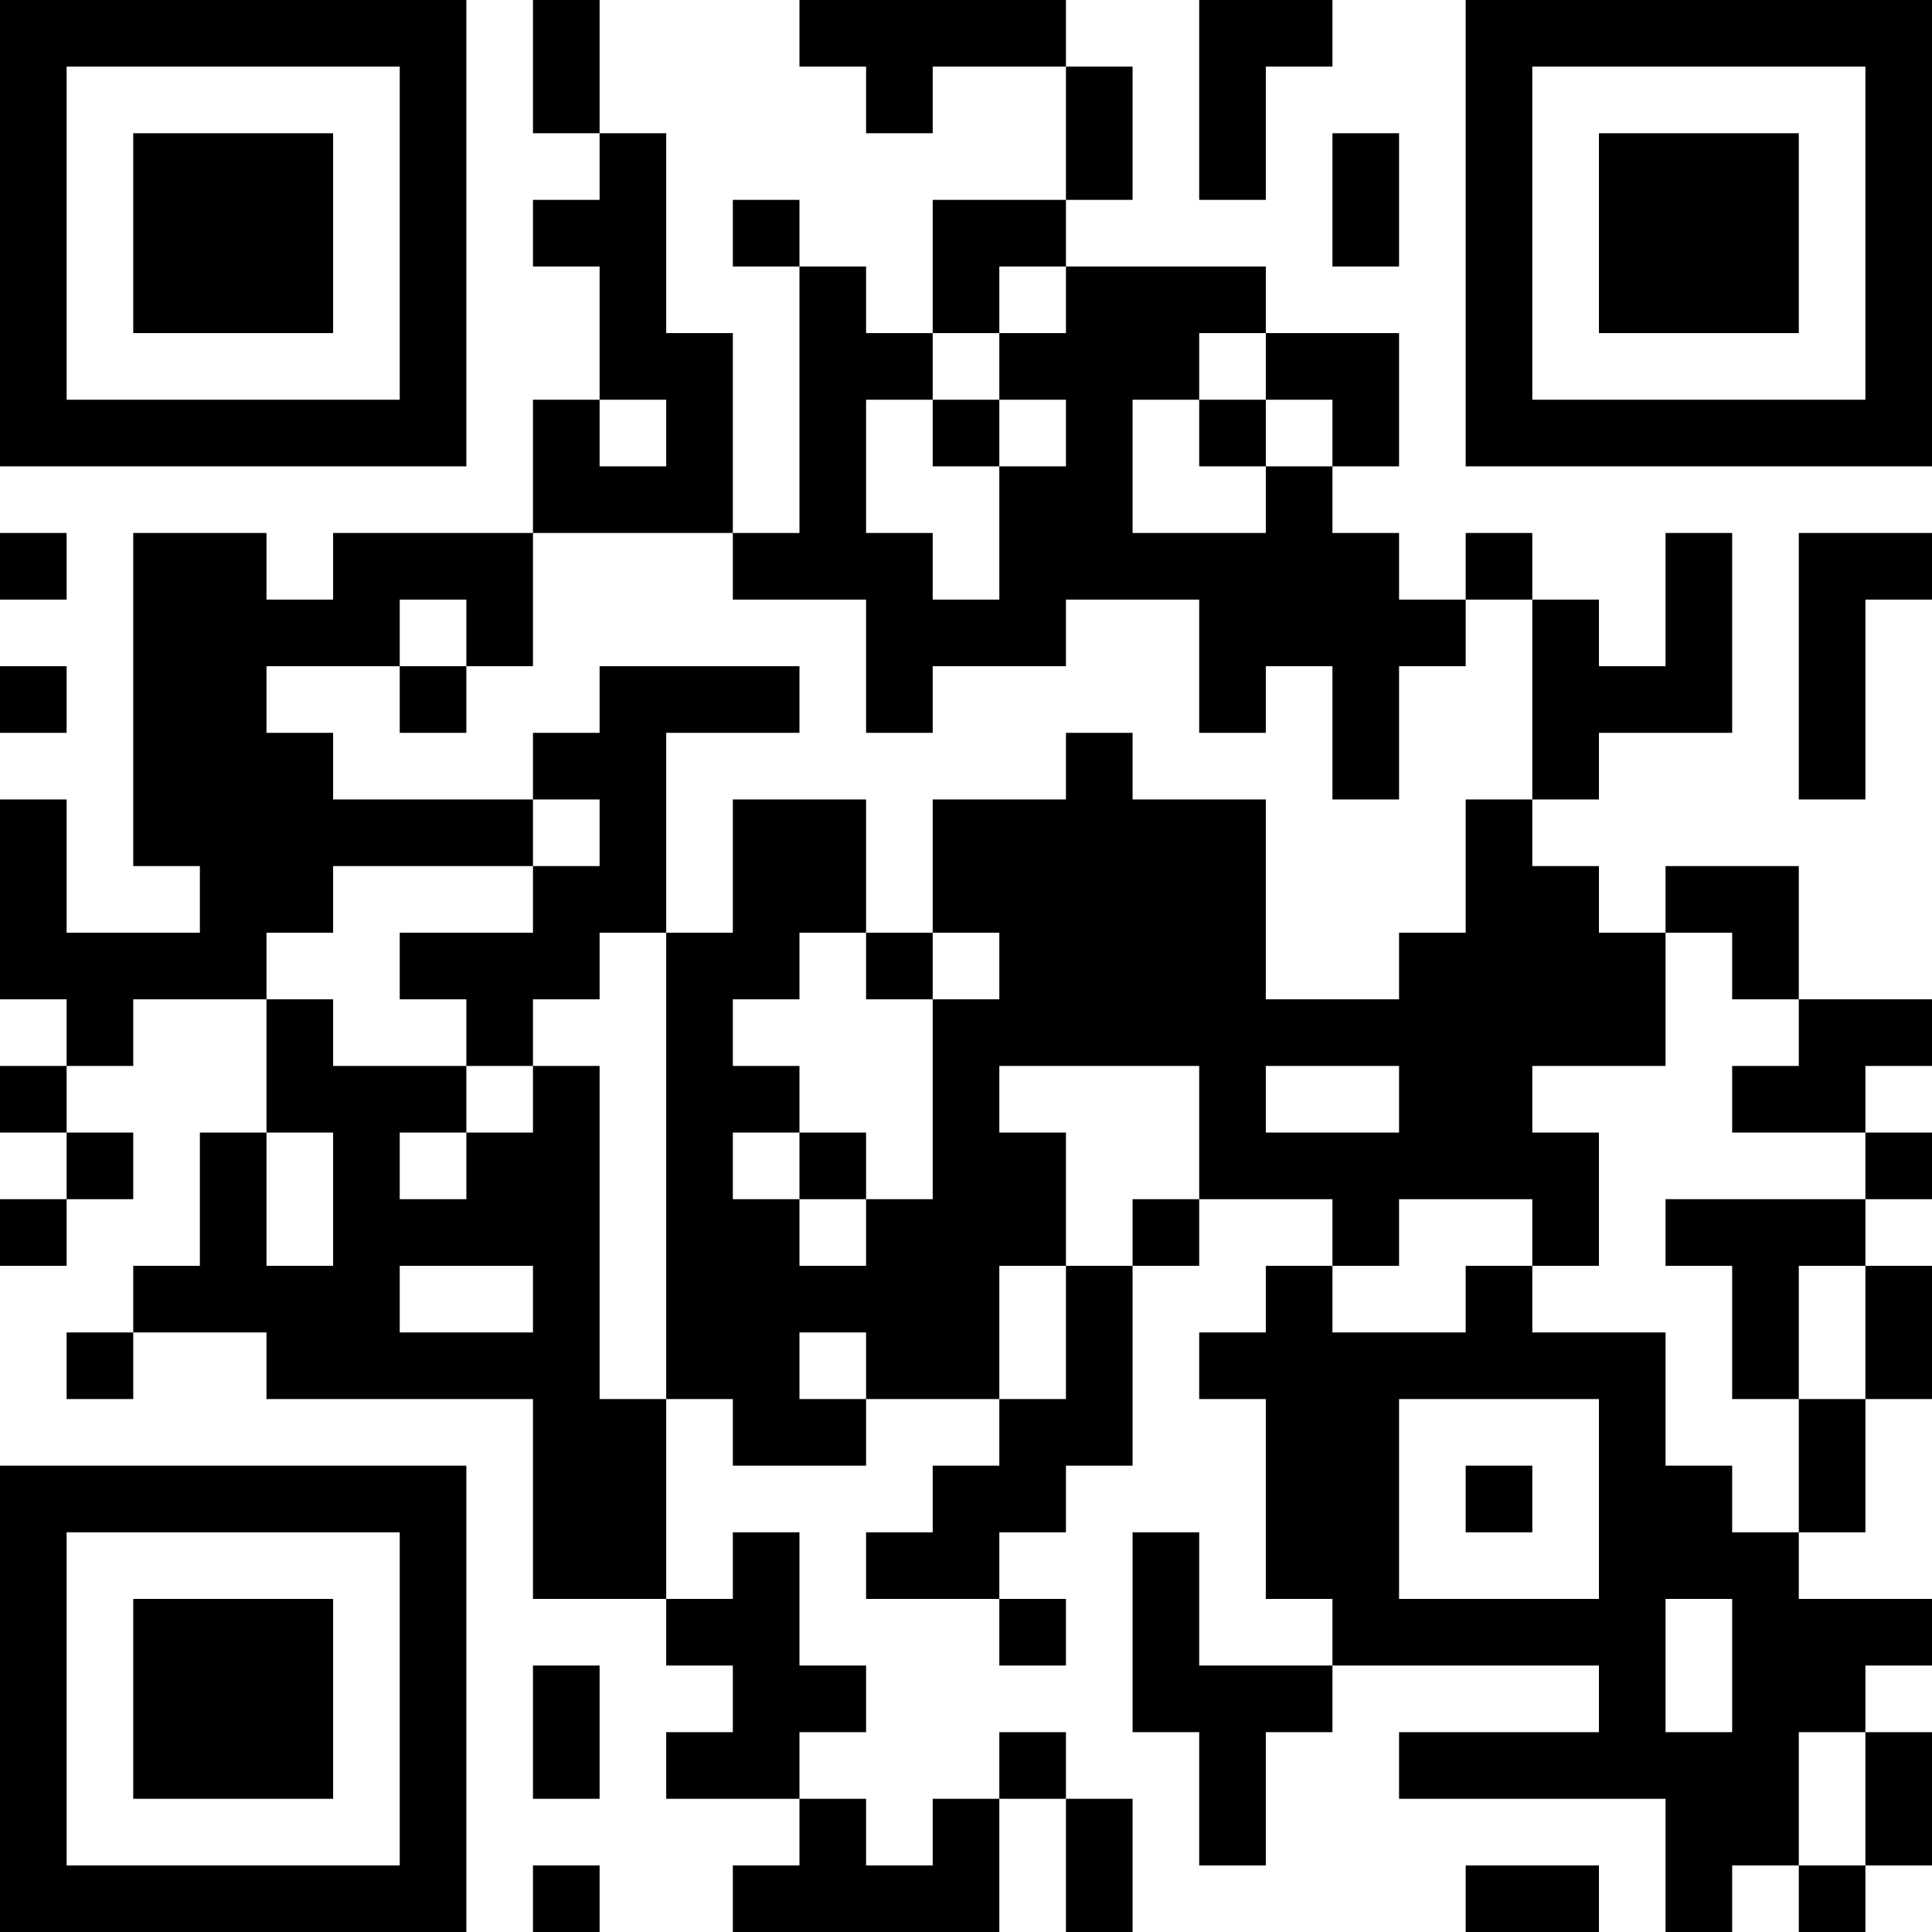 <?xml version="1.0" encoding="UTF-8"?>
<svg xmlns="http://www.w3.org/2000/svg" version="1.1" width="300" height="300" viewBox="0 0 300 300"><rect x="0" y="0" width="300" height="300" fill="#ffffff"/><g transform="scale(10.345)"><g transform="translate(0,0)"><g><g transform="translate(3.5,3.5)"><path fill-rule="evenodd" d="M-3.5 -3.5L3.5 -3.5L3.5 3.5L-3.5 3.5ZM-2.5 -2.5L-2.5 2.5L2.5 2.5L2.5 -2.5Z" fill="#000000"/><path fill-rule="evenodd" d="M-1.5 -1.5L1.5 -1.5L1.5 1.5L-1.5 1.5Z" fill="#000000"/></g></g><g><g transform="translate(25.5,3.5)"><g transform="rotate(90)"><path fill-rule="evenodd" d="M-3.5 -3.5L3.5 -3.5L3.5 3.5L-3.5 3.5ZM-2.5 -2.5L-2.5 2.5L2.5 2.5L2.5 -2.5Z" fill="#000000"/><path fill-rule="evenodd" d="M-1.5 -1.5L1.5 -1.5L1.5 1.5L-1.5 1.5Z" fill="#000000"/></g></g></g><g><g transform="translate(3.5,25.5)"><g transform="rotate(-90)"><path fill-rule="evenodd" d="M-3.5 -3.5L3.5 -3.5L3.5 3.5L-3.5 3.5ZM-2.5 -2.5L-2.5 2.5L2.5 2.5L2.5 -2.5Z" fill="#000000"/><path fill-rule="evenodd" d="M-1.5 -1.5L1.5 -1.5L1.5 1.5L-1.5 1.5Z" fill="#000000"/></g></g></g><path fill-rule="evenodd" d="M8 0L8 2L9 2L9 3L8 3L8 4L9 4L9 6L8 6L8 8L5 8L5 9L4 9L4 8L2 8L2 13L3 13L3 14L1 14L1 12L0 12L0 15L1 15L1 16L0 16L0 17L1 17L1 18L0 18L0 19L1 19L1 18L2 18L2 17L1 17L1 16L2 16L2 15L4 15L4 17L3 17L3 19L2 19L2 20L1 20L1 21L2 21L2 20L4 20L4 21L8 21L8 24L10 24L10 25L11 25L11 26L10 26L10 27L12 27L12 28L11 28L11 29L15 29L15 27L16 27L16 29L17 29L17 27L16 27L16 26L15 26L15 27L14 27L14 28L13 28L13 27L12 27L12 26L13 26L13 25L12 25L12 23L11 23L11 24L10 24L10 21L11 21L11 22L13 22L13 21L15 21L15 22L14 22L14 23L13 23L13 24L15 24L15 25L16 25L16 24L15 24L15 23L16 23L16 22L17 22L17 19L18 19L18 18L20 18L20 19L19 19L19 20L18 20L18 21L19 21L19 24L20 24L20 25L18 25L18 23L17 23L17 26L18 26L18 28L19 28L19 26L20 26L20 25L24 25L24 26L21 26L21 27L25 27L25 29L26 29L26 28L27 28L27 29L28 29L28 28L29 28L29 26L28 26L28 25L29 25L29 24L27 24L27 23L28 23L28 21L29 21L29 19L28 19L28 18L29 18L29 17L28 17L28 16L29 16L29 15L27 15L27 13L25 13L25 14L24 14L24 13L23 13L23 12L24 12L24 11L26 11L26 8L25 8L25 10L24 10L24 9L23 9L23 8L22 8L22 9L21 9L21 8L20 8L20 7L21 7L21 5L19 5L19 4L16 4L16 3L17 3L17 1L16 1L16 0L12 0L12 1L13 1L13 2L14 2L14 1L16 1L16 3L14 3L14 5L13 5L13 4L12 4L12 3L11 3L11 4L12 4L12 8L11 8L11 5L10 5L10 2L9 2L9 0ZM18 0L18 3L19 3L19 1L20 1L20 0ZM20 2L20 4L21 4L21 2ZM15 4L15 5L14 5L14 6L13 6L13 8L14 8L14 9L15 9L15 7L16 7L16 6L15 6L15 5L16 5L16 4ZM18 5L18 6L17 6L17 8L19 8L19 7L20 7L20 6L19 6L19 5ZM9 6L9 7L10 7L10 6ZM14 6L14 7L15 7L15 6ZM18 6L18 7L19 7L19 6ZM0 8L0 9L1 9L1 8ZM8 8L8 10L7 10L7 9L6 9L6 10L4 10L4 11L5 11L5 12L8 12L8 13L5 13L5 14L4 14L4 15L5 15L5 16L7 16L7 17L6 17L6 18L7 18L7 17L8 17L8 16L9 16L9 21L10 21L10 14L11 14L11 12L13 12L13 14L12 14L12 15L11 15L11 16L12 16L12 17L11 17L11 18L12 18L12 19L13 19L13 18L14 18L14 15L15 15L15 14L14 14L14 12L16 12L16 11L17 11L17 12L19 12L19 15L21 15L21 14L22 14L22 12L23 12L23 9L22 9L22 10L21 10L21 12L20 12L20 10L19 10L19 11L18 11L18 9L16 9L16 10L14 10L14 11L13 11L13 9L11 9L11 8ZM27 8L27 12L28 12L28 9L29 9L29 8ZM0 10L0 11L1 11L1 10ZM6 10L6 11L7 11L7 10ZM9 10L9 11L8 11L8 12L9 12L9 13L8 13L8 14L6 14L6 15L7 15L7 16L8 16L8 15L9 15L9 14L10 14L10 11L12 11L12 10ZM13 14L13 15L14 15L14 14ZM25 14L25 16L23 16L23 17L24 17L24 19L23 19L23 18L21 18L21 19L20 19L20 20L22 20L22 19L23 19L23 20L25 20L25 22L26 22L26 23L27 23L27 21L28 21L28 19L27 19L27 21L26 21L26 19L25 19L25 18L28 18L28 17L26 17L26 16L27 16L27 15L26 15L26 14ZM15 16L15 17L16 17L16 19L15 19L15 21L16 21L16 19L17 19L17 18L18 18L18 16ZM19 16L19 17L21 17L21 16ZM4 17L4 19L5 19L5 17ZM12 17L12 18L13 18L13 17ZM6 19L6 20L8 20L8 19ZM12 20L12 21L13 21L13 20ZM21 21L21 24L24 24L24 21ZM22 22L22 23L23 23L23 22ZM25 24L25 26L26 26L26 24ZM8 25L8 27L9 27L9 25ZM27 26L27 28L28 28L28 26ZM8 28L8 29L9 29L9 28ZM22 28L22 29L24 29L24 28Z" fill="#000000"/></g></g></svg>

